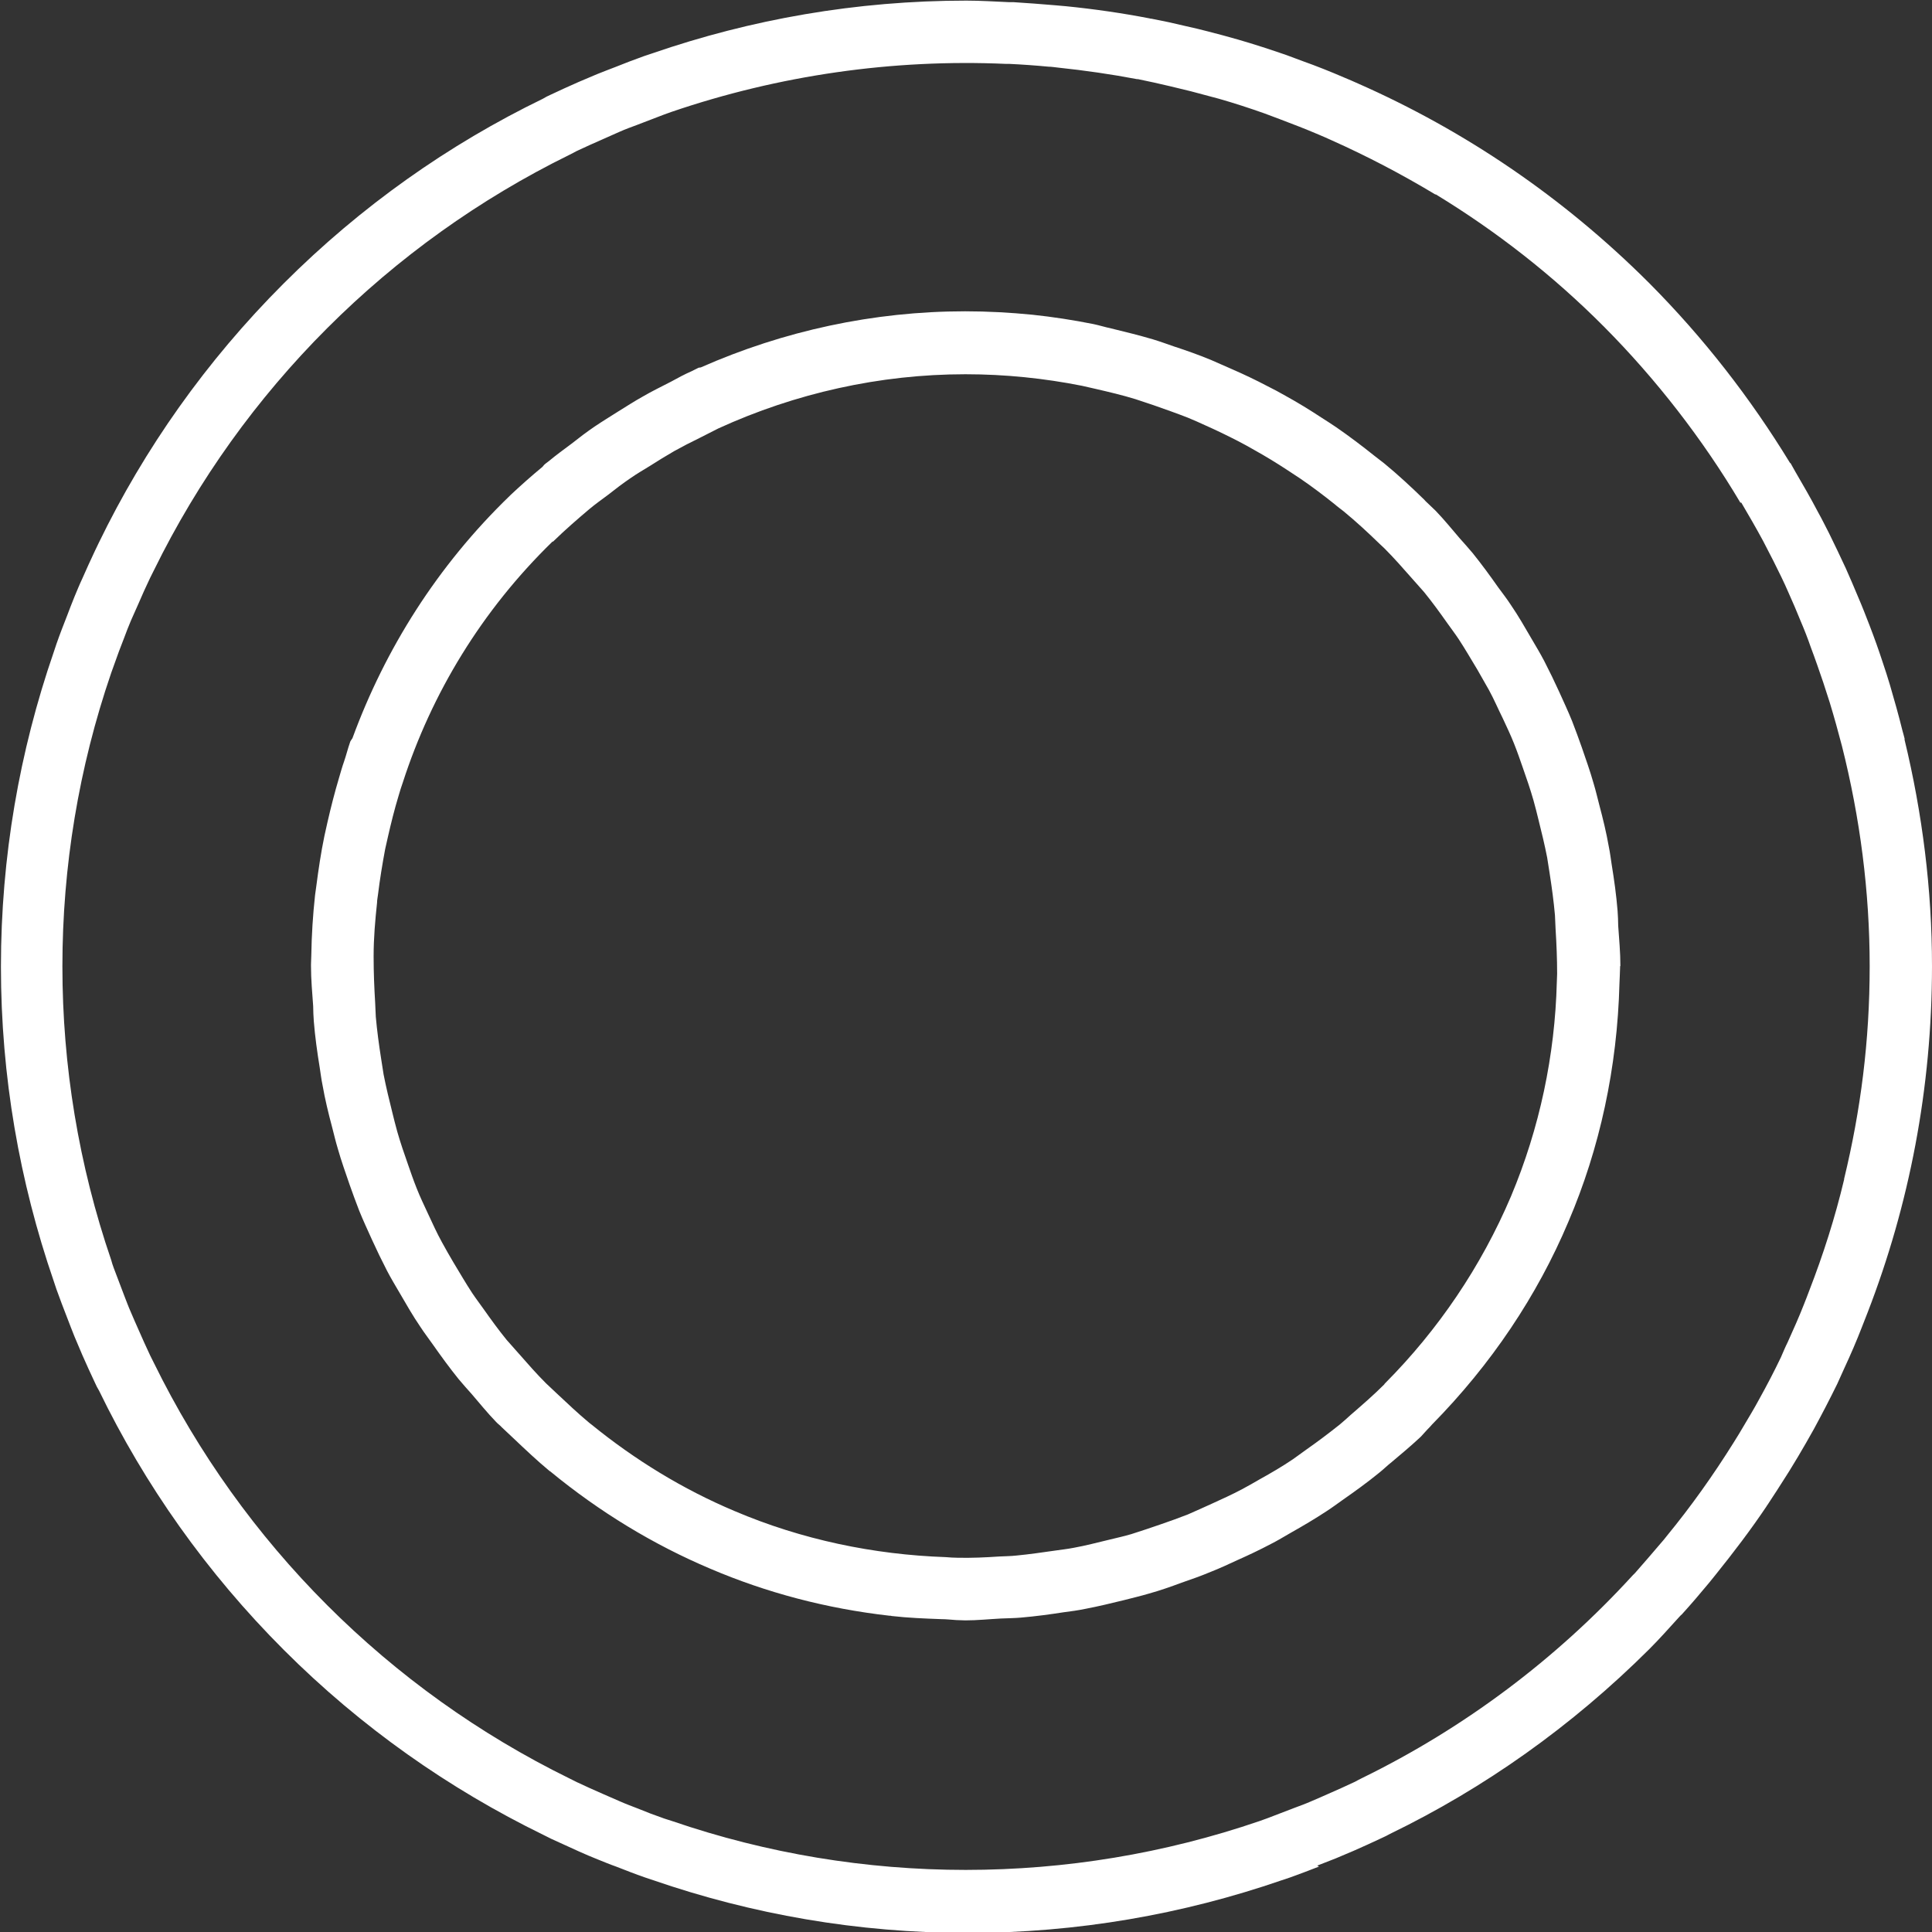 <?xml version="1.0" encoding="UTF-8"?>
<svg id="Lager_2" data-name="Lager 2" xmlns="http://www.w3.org/2000/svg" viewBox="0 0 62 62">
  <rect x="0" y="0" width="62" height="62" fill="#333333" stroke="none"/>
  <defs>
    <style>
      .cls-1 {
        fill: #fff;
        stroke-width: 0px;
      }
    </style>
  </defs>
  <g id="Texter">
    <g>
      <path class="cls-1" d="M52,31c0-.44-.04-.86-.07-1.29,0-.16-.01-.32-.02-.48-.04-.5-.11-1-.19-1.49-.03-.19-.05-.37-.09-.56-.08-.46-.19-.91-.31-1.36-.06-.23-.11-.45-.18-.68-.11-.39-.25-.78-.38-1.16-.1-.28-.2-.56-.31-.84-.13-.32-.27-.62-.41-.93-.15-.33-.31-.66-.48-.99-.13-.25-.27-.48-.41-.72-.21-.36-.42-.73-.66-1.08-.13-.2-.27-.38-.41-.57-.26-.37-.53-.74-.82-1.1-.14-.17-.28-.32-.42-.48-.25-.29-.49-.59-.77-.88-.07-.07-.15-.14-.22-.21-.05-.05-.1-.09-.14-.14-.42-.41-.84-.8-1.29-1.17-.1-.08-.21-.16-.31-.24-.4-.32-.81-.63-1.23-.92-.15-.1-.3-.2-.46-.3-.38-.25-.77-.49-1.17-.71-.19-.11-.38-.21-.58-.31-.38-.2-.76-.38-1.15-.55-.22-.1-.44-.19-.66-.29-.39-.16-.78-.3-1.18-.43-.23-.08-.45-.16-.68-.23-.44-.13-.89-.24-1.34-.35-.19-.04-.38-.1-.57-.14-.65-.13-1.3-.23-1.96-.3,0,0,0,0,0,0-.71-.07-1.43-.11-2.16-.11-2.94,0-5.83.63-8.48,1.8-.03.01-.06,0-.09.02-.07.03-.13.07-.2.1-.23.1-.45.22-.67.34-.31.16-.62.31-.91.48-.27.15-.53.32-.79.48-.25.16-.5.31-.75.48-.25.17-.5.36-.74.55-.24.18-.49.36-.73.56-.05.04-.1.07-.15.12-.02.02-.03.04-.05.06-.35.29-.69.59-1.02.9-.01.01-.02.02-.03.03-2.33,2.25-4,4.92-5.05,7.78-.03.05-.07.09-.08.14-.07.2-.12.41-.19.61-.06.17-.11.35-.16.52-.14.47-.26.94-.37,1.42-.03.15-.07.3-.1.45-.11.53-.19,1.07-.26,1.61-.01.1-.03.19-.04.29-.07.64-.11,1.28-.12,1.92,0,0,0,0,0,0,0,.1-.01.2-.01.3,0,.02,0,.03,0,.05,0,.44.04.86.07,1.29,0,.16.01.32.02.48.04.5.11,1,.19,1.49.03.19.05.37.09.56.08.46.19.91.31,1.36.06.23.11.45.18.68.11.39.25.78.38,1.16.1.28.2.56.31.84.13.32.27.62.41.93.15.33.31.66.48.99.13.25.27.48.41.72.21.36.42.73.66,1.08.13.2.27.38.41.58.26.37.53.74.82,1.1.14.17.28.32.42.48.25.29.49.59.77.88.06.07.14.12.2.19.11.11.23.21.34.32.39.37.78.74,1.19,1.08,0,0,.01,0,.02.01,1.58,1.3,3.31,2.35,5.13,3.12,1.8.77,3.73,1.28,5.75,1.51.03,0,.05,0,.08.01.52.06,1.05.08,1.58.1.16,0,.33.02.49.03.1,0,.19.01.29.01.38,0,.76-.04,1.14-.06.22-.01.43-.01.65-.03.46-.04.91-.1,1.36-.17.23-.03.46-.06.7-.11.42-.08.83-.18,1.24-.28.27-.07.53-.13.8-.21.36-.1.7-.22,1.05-.35.32-.11.63-.22.94-.35.28-.11.56-.24.84-.37.36-.16.72-.33,1.08-.52.22-.11.43-.24.64-.36.39-.22.78-.45,1.16-.7.17-.11.33-.23.5-.35.4-.28.79-.56,1.17-.87.14-.11.27-.24.41-.35.31-.26.62-.52.92-.8.01-.01.02-.02.03-.03.07-.07.13-.15.2-.22.05-.05.1-.1.14-.15,1.91-1.94,3.38-4.14,4.38-6.51,1.01-2.36,1.57-4.95,1.64-7.65,0-.08.01-.16.01-.23,0-.09.01-.18.01-.27,0-.02,0-.03,0-.05ZM17.75,17.38s.02-.02.03-.03c.36-.35.74-.68,1.13-1.01.19-.16.39-.3.59-.45.24-.19.49-.38.74-.55.2-.14.41-.26.62-.39.25-.16.51-.32.77-.47.27-.15.54-.29.81-.42.2-.1.41-.21.61-.31,2.47-1.13,5.18-1.74,7.93-1.74,1.28,0,2.53.13,3.74.37.15.03.29.07.44.1.43.1.86.2,1.28.33.19.06.38.13.57.19.37.13.74.26,1.1.4.19.08.38.16.57.25.36.16.71.33,1.06.51.17.09.34.18.51.28.36.2.72.42,1.07.65.14.09.27.18.41.27.38.26.75.54,1.1.82.09.08.19.15.29.23.4.33.78.68,1.15,1.04.05.05.1.09.15.14.31.31.6.64.89.97.13.15.26.29.39.44.26.32.5.65.74.99.12.17.25.34.37.52.21.32.4.65.6.98.12.22.25.43.37.65.16.29.29.6.44.9.13.28.26.55.37.83.1.25.19.51.28.77.12.34.24.69.34,1.04.06.21.11.42.16.62.1.4.2.81.28,1.22.03.17.05.34.08.51.07.45.13.89.17,1.34.01.14.01.29.02.44.03.48.05.96.05,1.44,0,.09-.01.18-.01.27-.06,2.34-.55,4.68-1.47,6.87-.96,2.26-2.34,4.29-4.04,6-.01.01-.02.02-.03.04-.34.34-.71.66-1.08.98-.11.1-.22.2-.34.3-.35.28-.71.55-1.08.81-.14.1-.29.21-.43.31-.34.23-.7.44-1.06.64-.19.11-.38.22-.57.32-.32.17-.65.32-.98.47-.25.11-.5.23-.76.34-.28.11-.56.21-.85.31-.32.11-.64.22-.96.32-.23.07-.47.12-.71.18-.38.09-.75.19-1.14.26-.2.04-.4.06-.6.09-.42.06-.83.12-1.25.16-.18.02-.36.02-.55.03-.44.03-.89.05-1.33.04-.13,0-.25-.01-.38-.02-2.31-.08-4.62-.56-6.78-1.48-1.66-.7-3.19-1.64-4.57-2.76-.03-.02-.06-.05-.09-.07-.36-.3-.71-.63-1.05-.95-.11-.11-.23-.21-.34-.32-.3-.3-.59-.63-.87-.95-.13-.15-.26-.29-.39-.44-.26-.32-.5-.65-.74-.99-.12-.17-.25-.34-.37-.52-.21-.32-.4-.65-.6-.98-.13-.22-.25-.43-.37-.65-.16-.29-.3-.6-.44-.9-.13-.28-.26-.55-.37-.83-.1-.25-.19-.51-.28-.77-.12-.34-.24-.69-.34-1.04-.06-.21-.11-.42-.16-.62-.1-.4-.2-.81-.28-1.22-.03-.17-.05-.34-.08-.51-.07-.45-.13-.89-.17-1.34-.01-.14-.01-.29-.02-.44-.03-.49-.05-.98-.05-1.47,0-.02,0-.03,0-.05,0-.57.05-1.14.11-1.7,0-.09.02-.17.03-.26.06-.49.14-.98.23-1.46.03-.13.06-.26.09-.4.1-.44.21-.88.34-1.31.04-.15.09-.29.14-.44.92-2.84,2.52-5.5,4.8-7.72Z"/>
      <path class="cls-1" d="M42.27,59.87c.2-.08.39-.15.59-.23.2-.08.39-.17.59-.25.3-.13.6-.27.9-.41.09-.04.17-.08.26-.13,3.01-1.46,5.82-3.44,8.32-5.93.33-.33.63-.67.94-1.01.03-.03.06-.07.1-.1.3-.33.59-.67.88-1.02.07-.09.14-.17.21-.26.57-.71,1.12-1.43,1.63-2.19,0-.01.01-.02.02-.03.21-.32.42-.64.62-.96.13-.2.25-.41.38-.62.17-.29.34-.58.5-.87.26-.48.51-.96.75-1.45.08-.17.15-.34.23-.51.2-.43.39-.87.56-1.31.06-.15.12-.31.18-.46,1.34-3.46,2.07-7.21,2.07-11.13,0-2.46-.31-4.9-.88-7.26,0-.01,0-.03,0-.04-.02-.09-.05-.18-.07-.26-.12-.49-.26-.98-.4-1.46-.07-.24-.15-.48-.23-.72-.13-.4-.27-.79-.42-1.18-.12-.31-.24-.62-.37-.92-.13-.31-.26-.62-.4-.93-.17-.37-.35-.74-.53-1.11-.12-.23-.23-.46-.36-.69-.23-.44-.48-.87-.73-1.3-.05-.08-.09-.17-.14-.25,0-.01-.02-.02-.03-.03-1.27-2.08-2.77-4.01-4.51-5.76-2.78-2.78-5.95-4.91-9.35-6.41-.15-.07-.3-.13-.44-.19-.44-.19-.89-.37-1.34-.53-.17-.06-.34-.13-.51-.19-.52-.18-1.04-.35-1.56-.5-.32-.09-.64-.18-.96-.26-.24-.06-.47-.12-.71-.17-.37-.09-.74-.17-1.11-.24-.02,0-.04,0-.06-.01-.88-.17-1.78-.3-2.68-.39-.11-.01-.22-.02-.34-.03-.45-.04-.89-.07-1.34-.1-.05,0-.09,0-.14,0-.46-.02-.92-.05-1.38-.05-3.53,0-6.91.6-10.07,1.69-.09.03-.18.06-.27.09-.31.11-.62.23-.92.35-.2.08-.4.15-.59.23-.2.08-.39.17-.59.25-.3.13-.6.27-.9.41-.09.04-.17.08-.25.13-3.01,1.46-5.83,3.44-8.32,5.93-2.49,2.49-4.47,5.31-5.93,8.32-.04.08-.08.17-.12.25-.14.3-.28.6-.41.9-.09.19-.17.39-.25.58-.08.2-.16.4-.23.59-.12.31-.24.61-.35.93-.03.09-.06.18-.09.27-1.09,3.16-1.69,6.55-1.69,10.08s.6,6.91,1.69,10.08c.03.09.06.18.09.27.11.31.23.62.35.93.08.2.15.4.23.59.08.2.17.39.25.59.13.3.27.6.41.9.04.09.08.17.13.25,1.46,3.01,3.44,5.83,5.93,8.32,2.49,2.49,5.31,4.46,8.32,5.93.09.04.17.09.26.13.3.14.6.27.9.41.2.09.39.17.59.25.2.08.39.16.59.23.31.12.61.24.93.35.09.03.18.06.27.09,3.16,1.09,6.55,1.69,10.08,1.69s6.92-.6,10.08-1.69c.09-.03.18-.06.27-.09.31-.11.62-.23.93-.35ZM55.88,16.13c.24.41.48.82.7,1.23.11.21.22.43.33.64.17.34.34.68.49,1.03.13.29.26.59.38.89.12.28.23.56.33.85.14.37.27.75.4,1.13.07.22.14.43.21.65.14.46.27.93.39,1.39.58,2.3.89,4.67.89,7.07s-.29,4.63-.82,6.82c0,0,0,0,0,.02-.29,1.22-.67,2.41-1.12,3.57-.06.15-.11.3-.17.44-.16.41-.34.81-.52,1.21-.08.16-.15.33-.22.49-.22.46-.45.9-.7,1.35-.15.28-.32.56-.48.83-.11.19-.22.37-.34.56-.65,1.04-1.36,2.04-2.14,2.99-.06.08-.12.15-.19.23-.27.32-.55.64-.83.96-.03.03-.05.05-.08.08-2.45,2.68-5.39,4.89-8.68,6.5-.08.04-.16.08-.23.12-.28.13-.56.26-.84.38-.18.08-.36.16-.55.24-.18.08-.37.15-.56.22-.29.11-.57.22-.86.33-.08.03-.17.06-.25.09-6.1,2.09-12.76,2.09-18.85,0-.08-.03-.17-.05-.25-.08-.29-.1-.58-.21-.87-.33-.18-.07-.37-.14-.55-.22-.18-.08-.37-.16-.55-.24-.28-.12-.56-.25-.84-.38-.08-.04-.16-.08-.24-.12-5.79-2.84-10.49-7.54-13.33-13.33-.04-.08-.08-.16-.12-.24-.13-.28-.26-.56-.38-.84-.08-.18-.16-.36-.24-.55-.08-.18-.15-.37-.22-.55-.11-.29-.22-.58-.33-.87-.03-.08-.06-.17-.08-.25-2.09-6.1-2.09-12.76,0-18.85.03-.08.06-.17.09-.25.1-.29.21-.58.32-.86.07-.19.14-.37.22-.56.08-.18.16-.36.24-.54.12-.28.25-.57.38-.84.04-.08.08-.16.12-.24,2.84-5.79,7.55-10.49,13.33-13.33.08-.04.16-.08.23-.12.28-.13.56-.26.84-.38.18-.08.36-.16.54-.24.18-.08.37-.15.56-.22.29-.11.57-.22.86-.33.08-.03.17-.06.25-.09,3.46-1.18,7.11-1.7,10.73-1.54.04,0,.08,0,.11,0,.42.02.84.05,1.26.09.1,0,.2.02.31.03.85.09,1.69.21,2.53.37,0,0,.02,0,.03,0,.35.07.7.15,1.04.23.22.05.44.11.66.16.3.08.6.16.9.24.49.14.98.3,1.46.47.16.06.32.12.48.18.42.16.84.32,1.26.5.14.06.28.12.41.18,1.14.51,2.25,1.09,3.33,1.74,0,0,.01,0,.02,0,1.92,1.17,3.74,2.58,5.4,4.25s3.16,3.6,4.37,5.64Z"/>
    </g>
  </g>
</svg>